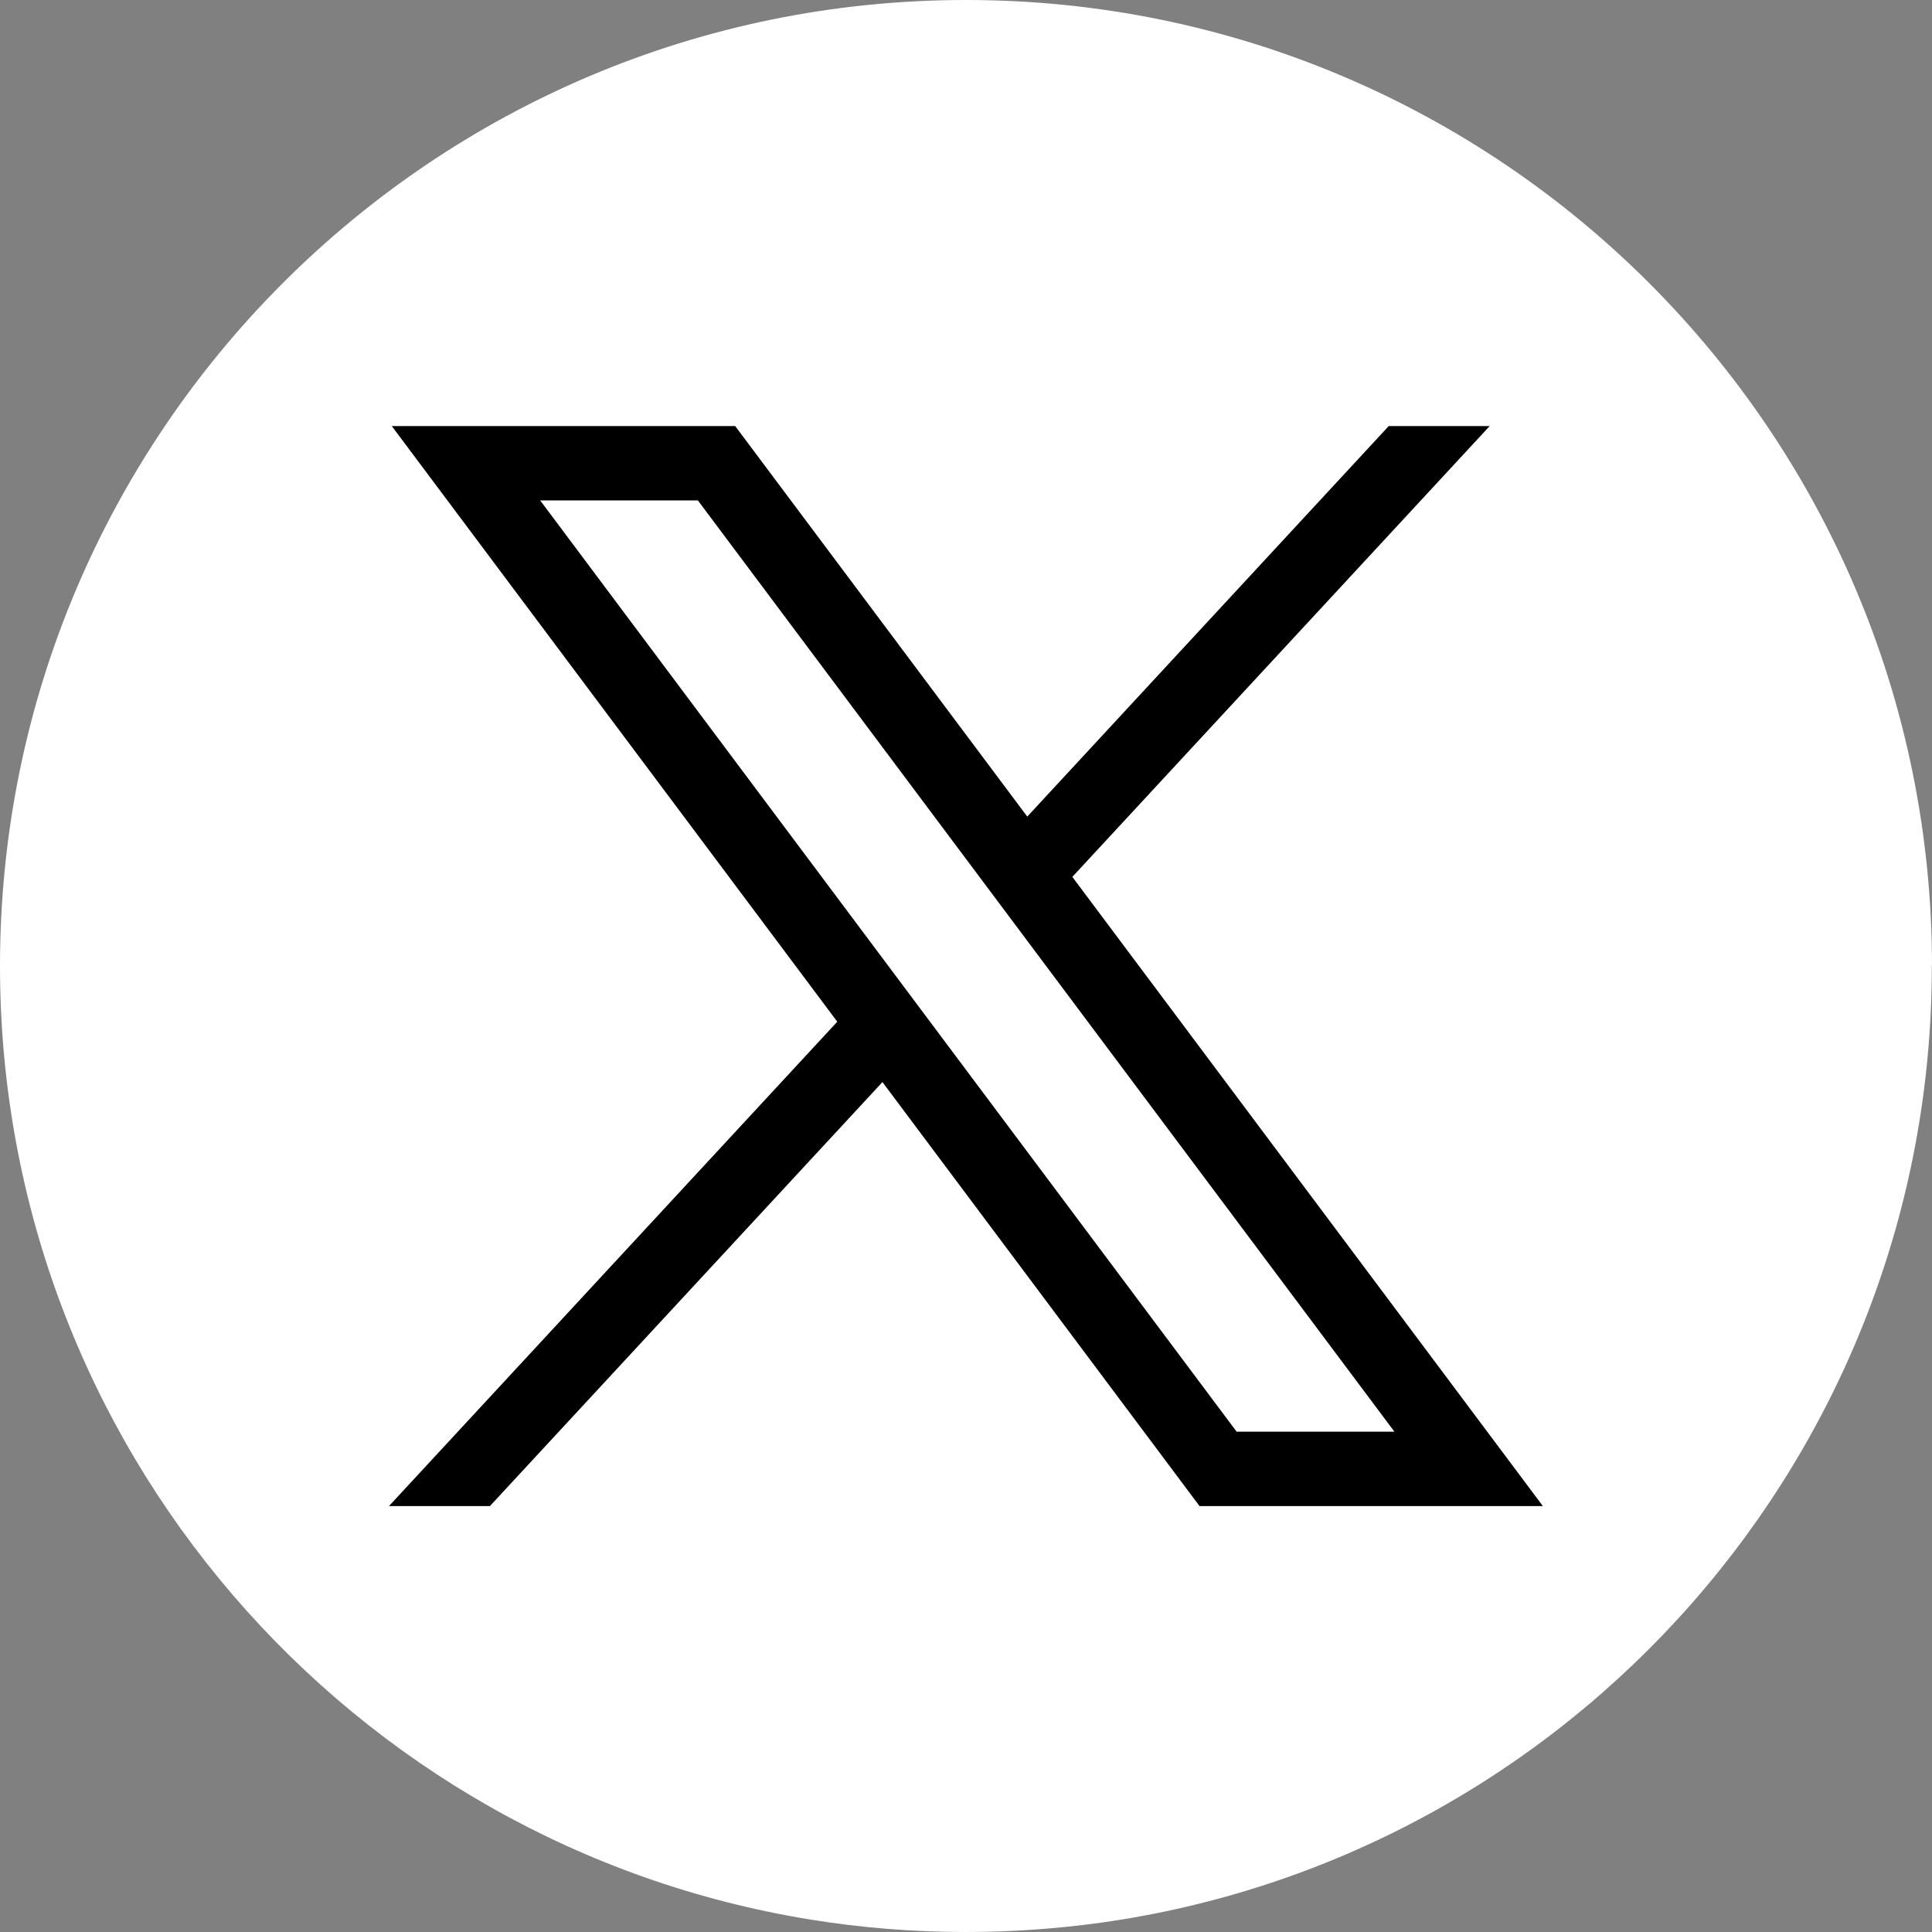 <svg width="24" height="24" viewBox="0 0 24 24" fill="none" xmlns="http://www.w3.org/2000/svg">
<rect x="0" y="0" width="24" height="24" fill="#808080" stroke="none"/>
<path d="M23.998 12C23.998 18.061 19.506 23.072 13.67 23.885C13.124 23.96 12.566 24 11.999 24C11.345 24 10.703 23.948 10.077 23.847C4.364 22.927 0 17.973 0 12C0 5.373 5.373 0 12 0C18.627 0 24 5.373 24 12H23.998Z" fill="white"/>
<path d="M4.867 5.293L10.401 12.692L4.832 18.709H6.086L10.962 13.442L14.901 18.709H19.166L13.321 10.893L18.505 5.293H17.251L12.761 10.144L9.133 5.293H4.867ZM6.71 6.216H8.669L17.322 17.785H15.362L6.71 6.216Z" fill="black"/>
</svg>
